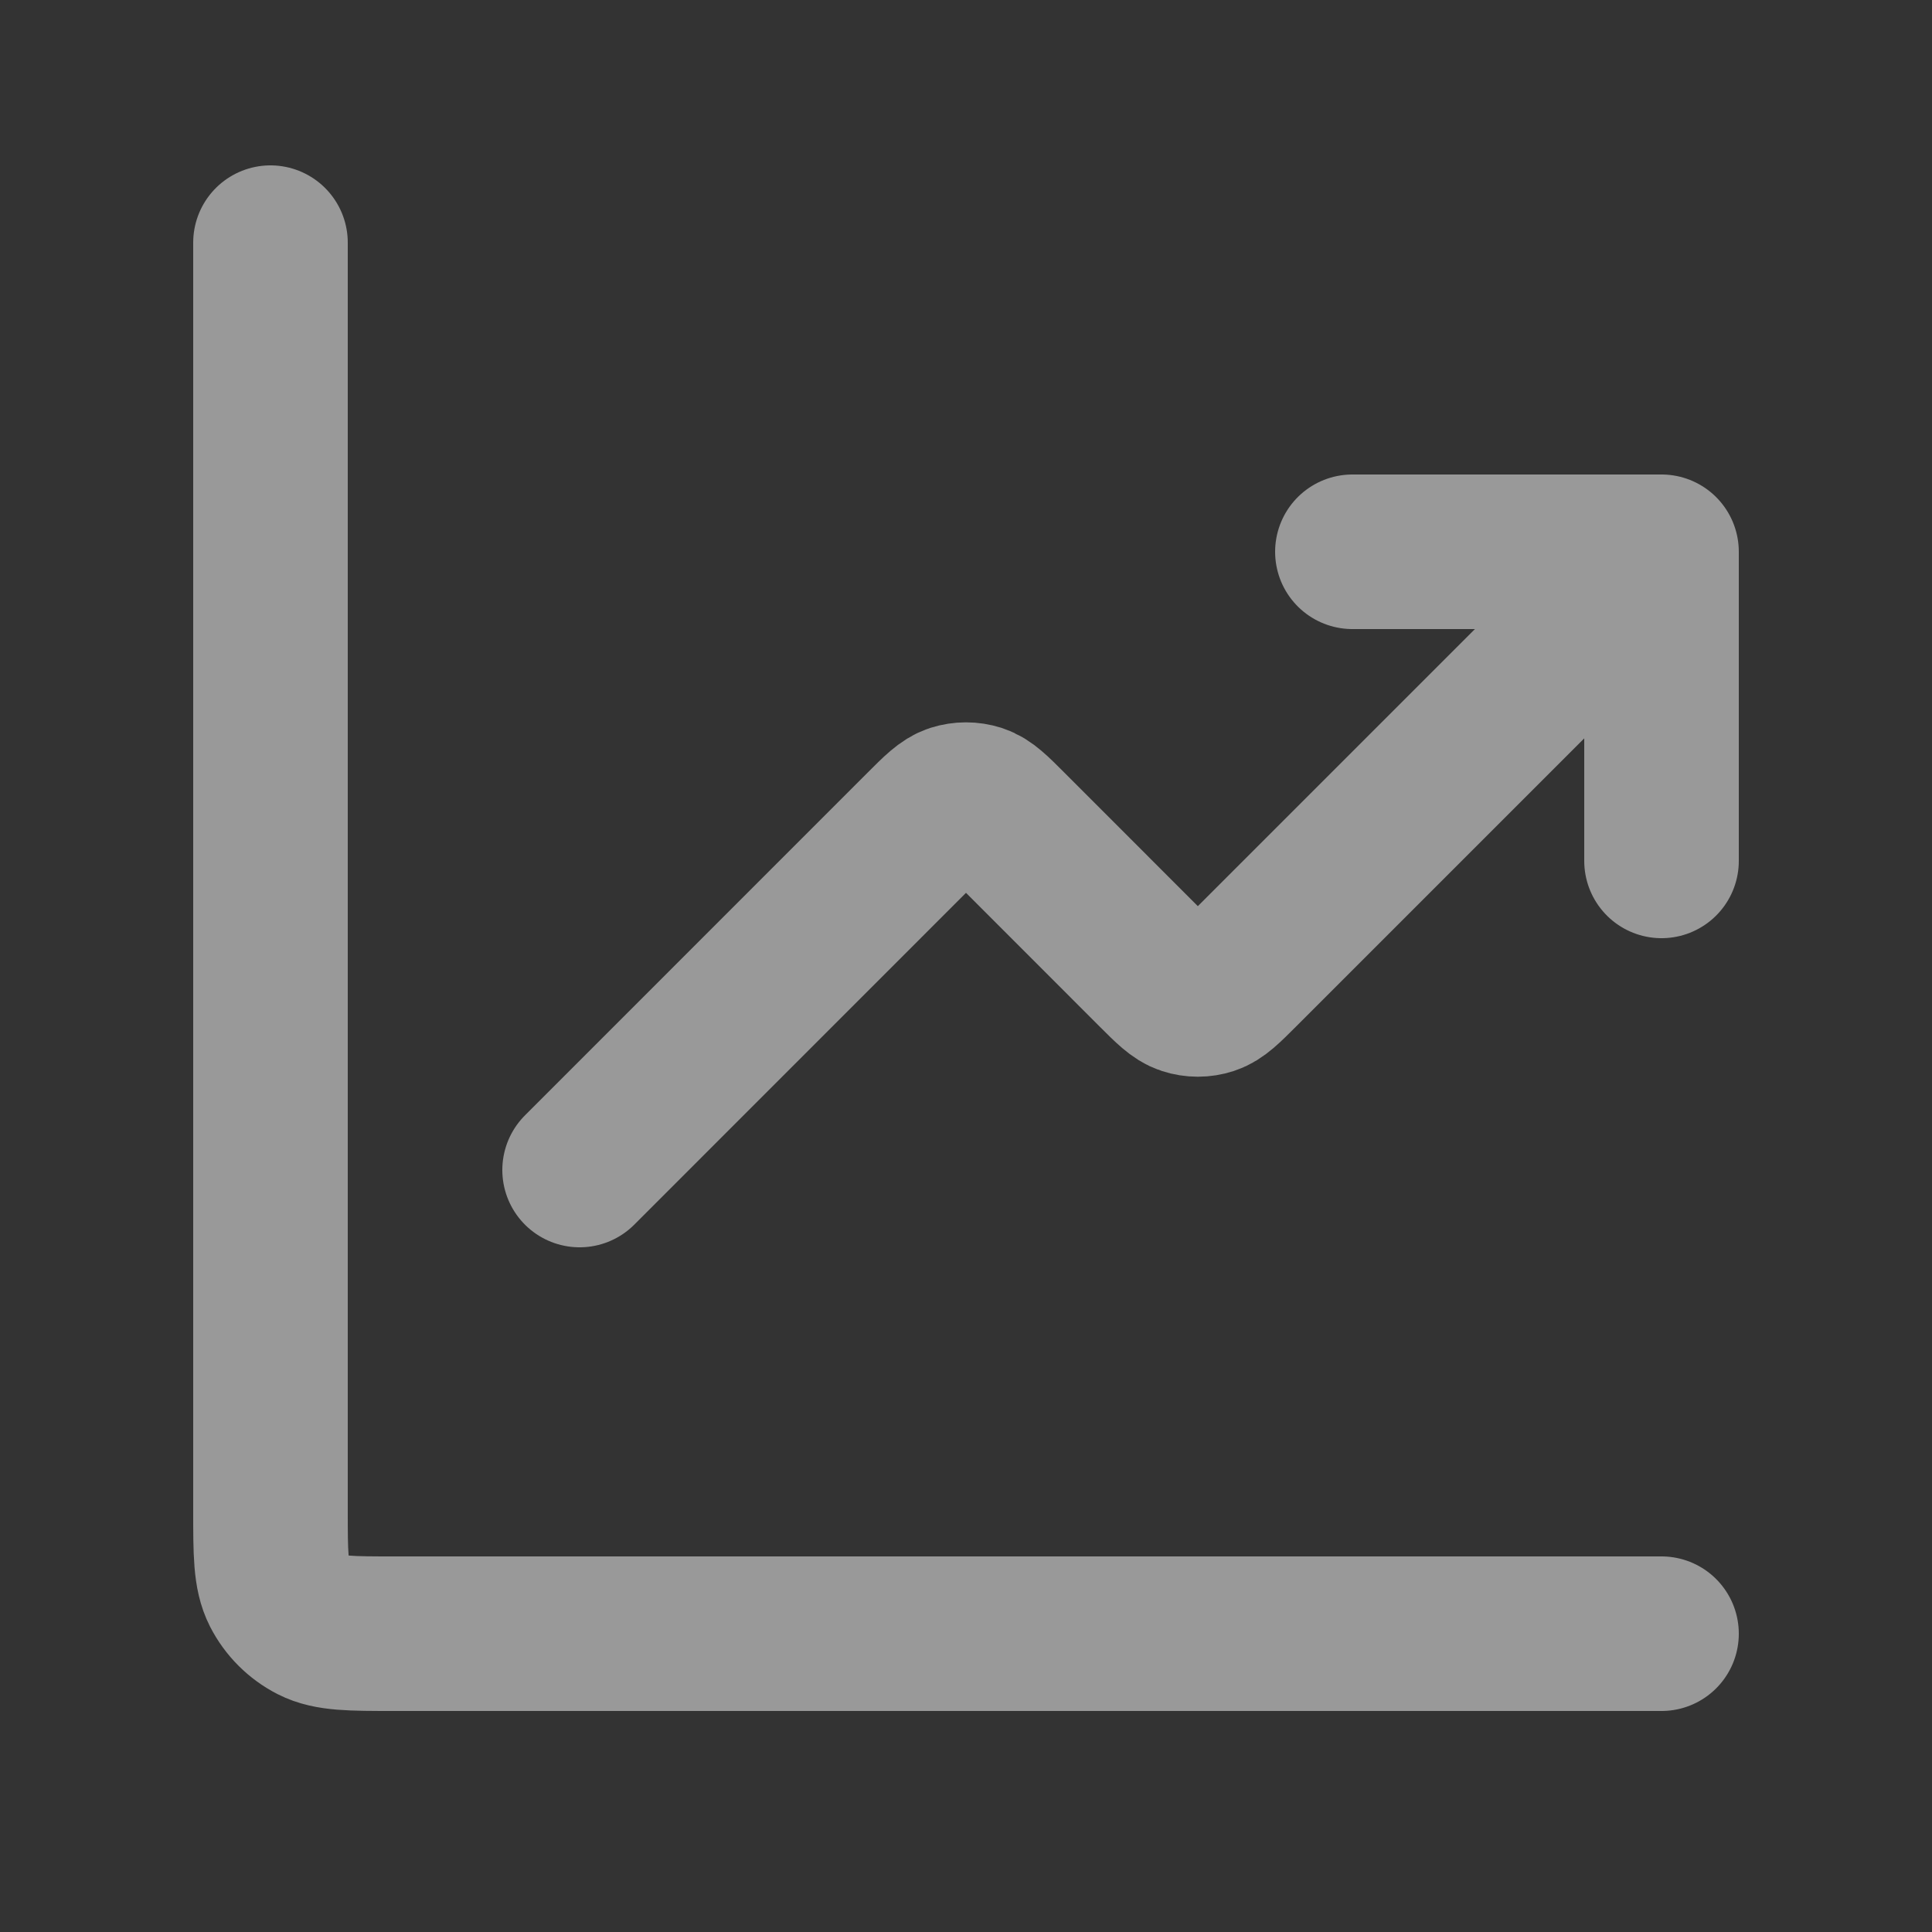 <svg width="25" height="25" viewBox="0 0 25 25" fill="none" xmlns="http://www.w3.org/2000/svg">
<rect x="0" y="0" width="25" height="25" fill="#333333" stroke="none"/>
<g opacity="0.5">
<path d="M21.5 21.14H5.1C4.54 21.14 4.26 21.14 4.046 21.031C3.858 20.935 3.705 20.782 3.609 20.594C3.5 20.38 3.5 20.1 3.5 19.54V3.14M21.5 7.14L16.066 12.574C15.868 12.772 15.769 12.871 15.655 12.908C15.554 12.941 15.446 12.941 15.345 12.908C15.231 12.871 15.132 12.772 14.934 12.574L13.066 10.705C12.868 10.507 12.769 10.408 12.655 10.371C12.554 10.339 12.446 10.339 12.345 10.371C12.231 10.408 12.132 10.507 11.934 10.705L7.5 15.14M21.5 7.14H17.5M21.5 7.14V11.14" stroke="white" stroke-width="2" stroke-linecap="round" stroke-linejoin="round"/>
</g>
</svg>
